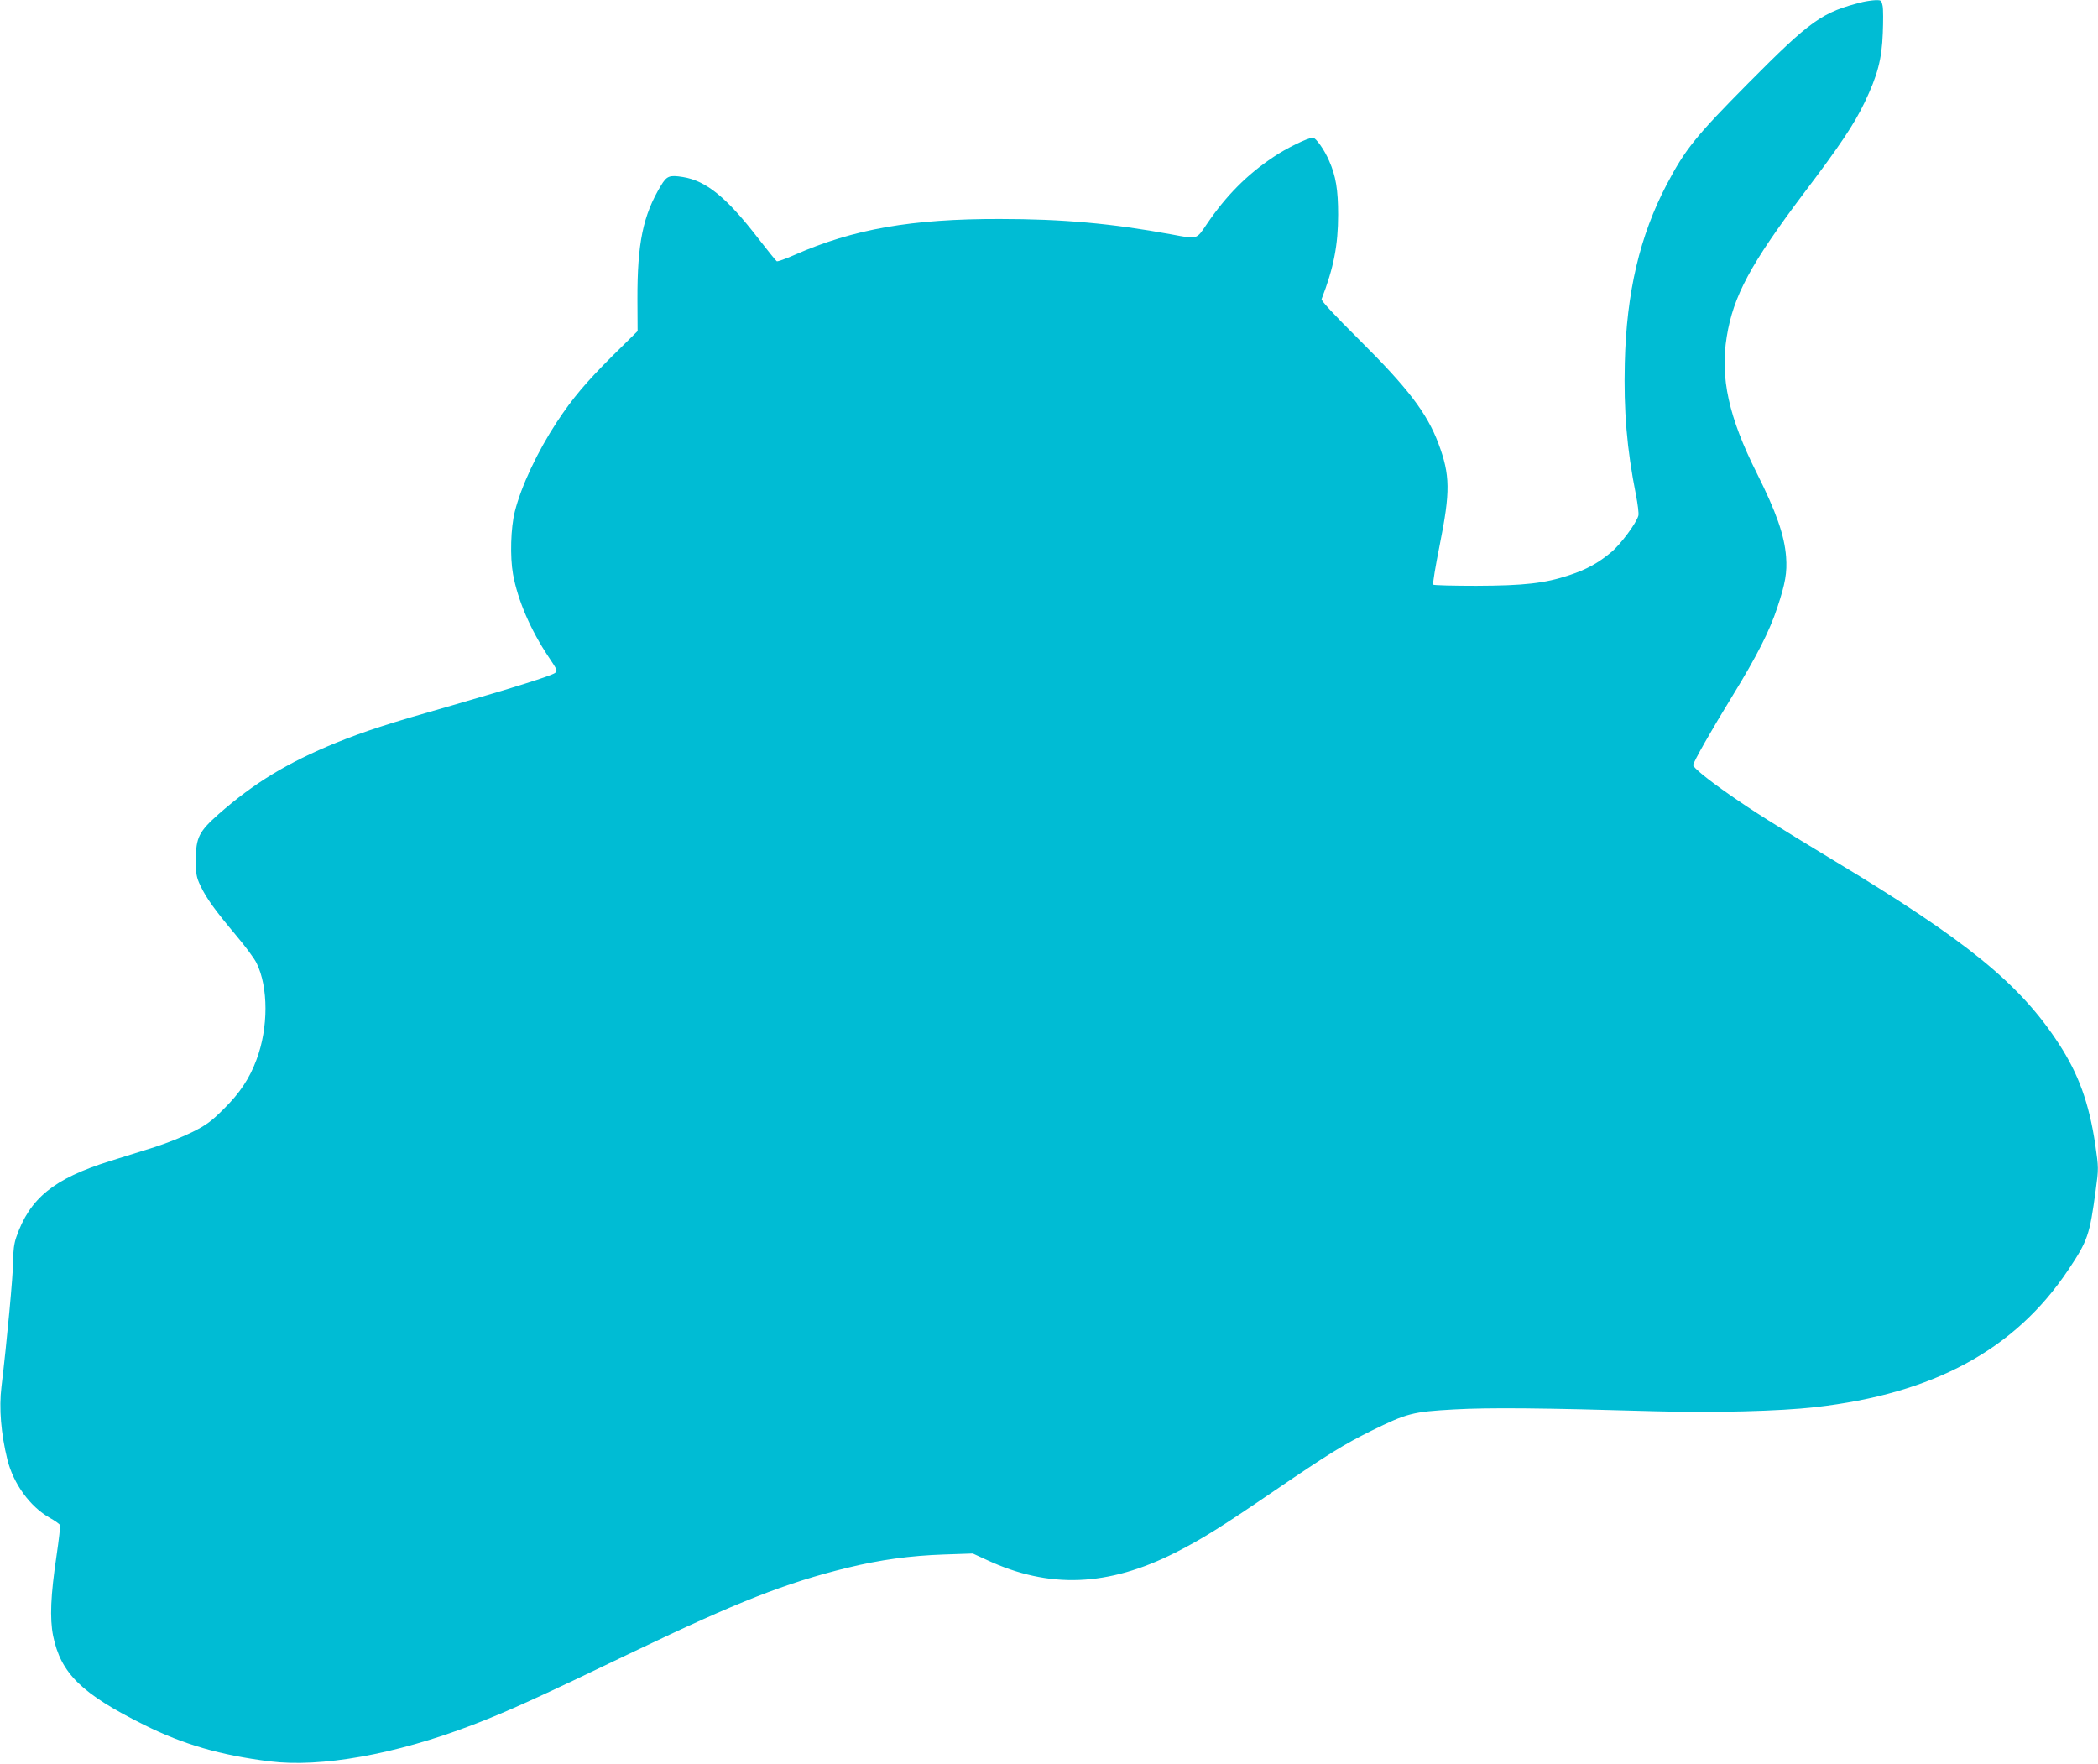 <?xml version="1.0" standalone="no"?>
<!DOCTYPE svg PUBLIC "-//W3C//DTD SVG 20010904//EN"
 "http://www.w3.org/TR/2001/REC-SVG-20010904/DTD/svg10.dtd">
<svg version="1.0" xmlns="http://www.w3.org/2000/svg"
 width="1280pt" height="1076pt" viewBox="0 0 1280 1076"
 preserveAspectRatio="xMidYMid meet">
<g transform="translate(0,1076) scale(0.1,-0.1)"
fill="#00bcd4" stroke="none">
<path d="M11365 10748 c-248 -62 -316 -110 -697 -494 -323 -326 -386 -404
-499 -619 -164 -312 -246 -658 -256 -1090 -7 -290 12 -522 68 -804 11 -56 18
-113 15 -126 -11 -45 -109 -177 -166 -224 -79 -66 -149 -105 -255 -140 -150
-50 -276 -64 -567 -65 -141 0 -260 3 -264 7 -4 4 14 114 40 243 65 324 64 426
-8 618 -70 186 -186 338 -484 634 -151 150 -232 237 -229 247 74 190 101 331
101 515 0 152 -14 237 -55 329 -28 66 -81 141 -99 141 -30 0 -167 -67 -241
-118 -162 -108 -290 -238 -406 -409 -65 -96 -55 -93 -216 -63 -365 67 -665 94
-1047 94 -538 1 -893 -61 -1254 -220 -54 -24 -103 -41 -107 -38 -5 3 -55 65
-111 137 -194 252 -319 354 -462 377 -82 13 -98 7 -134 -53 -109 -181 -144
-350 -143 -694 l1 -193 -154 -152 c-163 -163 -243 -258 -338 -402 -119 -181
-218 -392 -257 -547 -25 -99 -30 -276 -11 -382 29 -160 108 -342 217 -505 53
-79 56 -85 39 -98 -26 -18 -247 -88 -636 -200 -383 -109 -524 -155 -700 -226
-292 -119 -499 -244 -715 -434 -121 -107 -140 -144 -140 -279 0 -88 3 -107 28
-159 35 -75 90 -151 216 -301 56 -66 113 -143 126 -170 73 -147 73 -397 0
-590 -42 -114 -101 -203 -199 -300 -76 -76 -107 -99 -191 -141 -55 -28 -158
-69 -230 -92 -71 -22 -195 -61 -275 -86 -342 -107 -489 -227 -571 -465 -13
-38 -19 -82 -19 -147 0 -82 -38 -491 -71 -764 -16 -131 -3 -286 36 -445 37
-148 138 -287 258 -355 32 -18 61 -38 63 -45 3 -6 -7 -90 -21 -186 -36 -242
-42 -382 -21 -489 47 -230 174 -354 558 -545 238 -118 461 -183 763 -221 312
-39 767 42 1235 221 215 82 408 170 990 450 628 301 924 418 1300 510 201 49
384 74 590 81 l175 6 85 -39 c381 -178 741 -163 1152 45 161 82 277 154 599
374 330 225 429 286 594 368 219 108 254 117 506 131 214 12 536 9 1224 -11
359 -10 764 0 980 25 722 82 1217 350 1542 835 121 181 132 214 169 489 18
132 18 135 -3 280 -38 252 -101 427 -222 613 -239 367 -561 629 -1376 1120
-362 219 -489 299 -635 401 -132 92 -220 164 -220 179 0 17 110 211 242 426
146 238 224 392 271 534 50 150 61 215 54 311 -10 131 -60 273 -178 509 -172
342 -225 583 -184 834 40 248 145 443 471 876 219 289 307 421 370 553 79 165
105 263 111 422 3 72 3 147 -1 167 -7 34 -9 36 -44 35 -20 -1 -55 -6 -77 -11z"/>
</g>
</svg>
